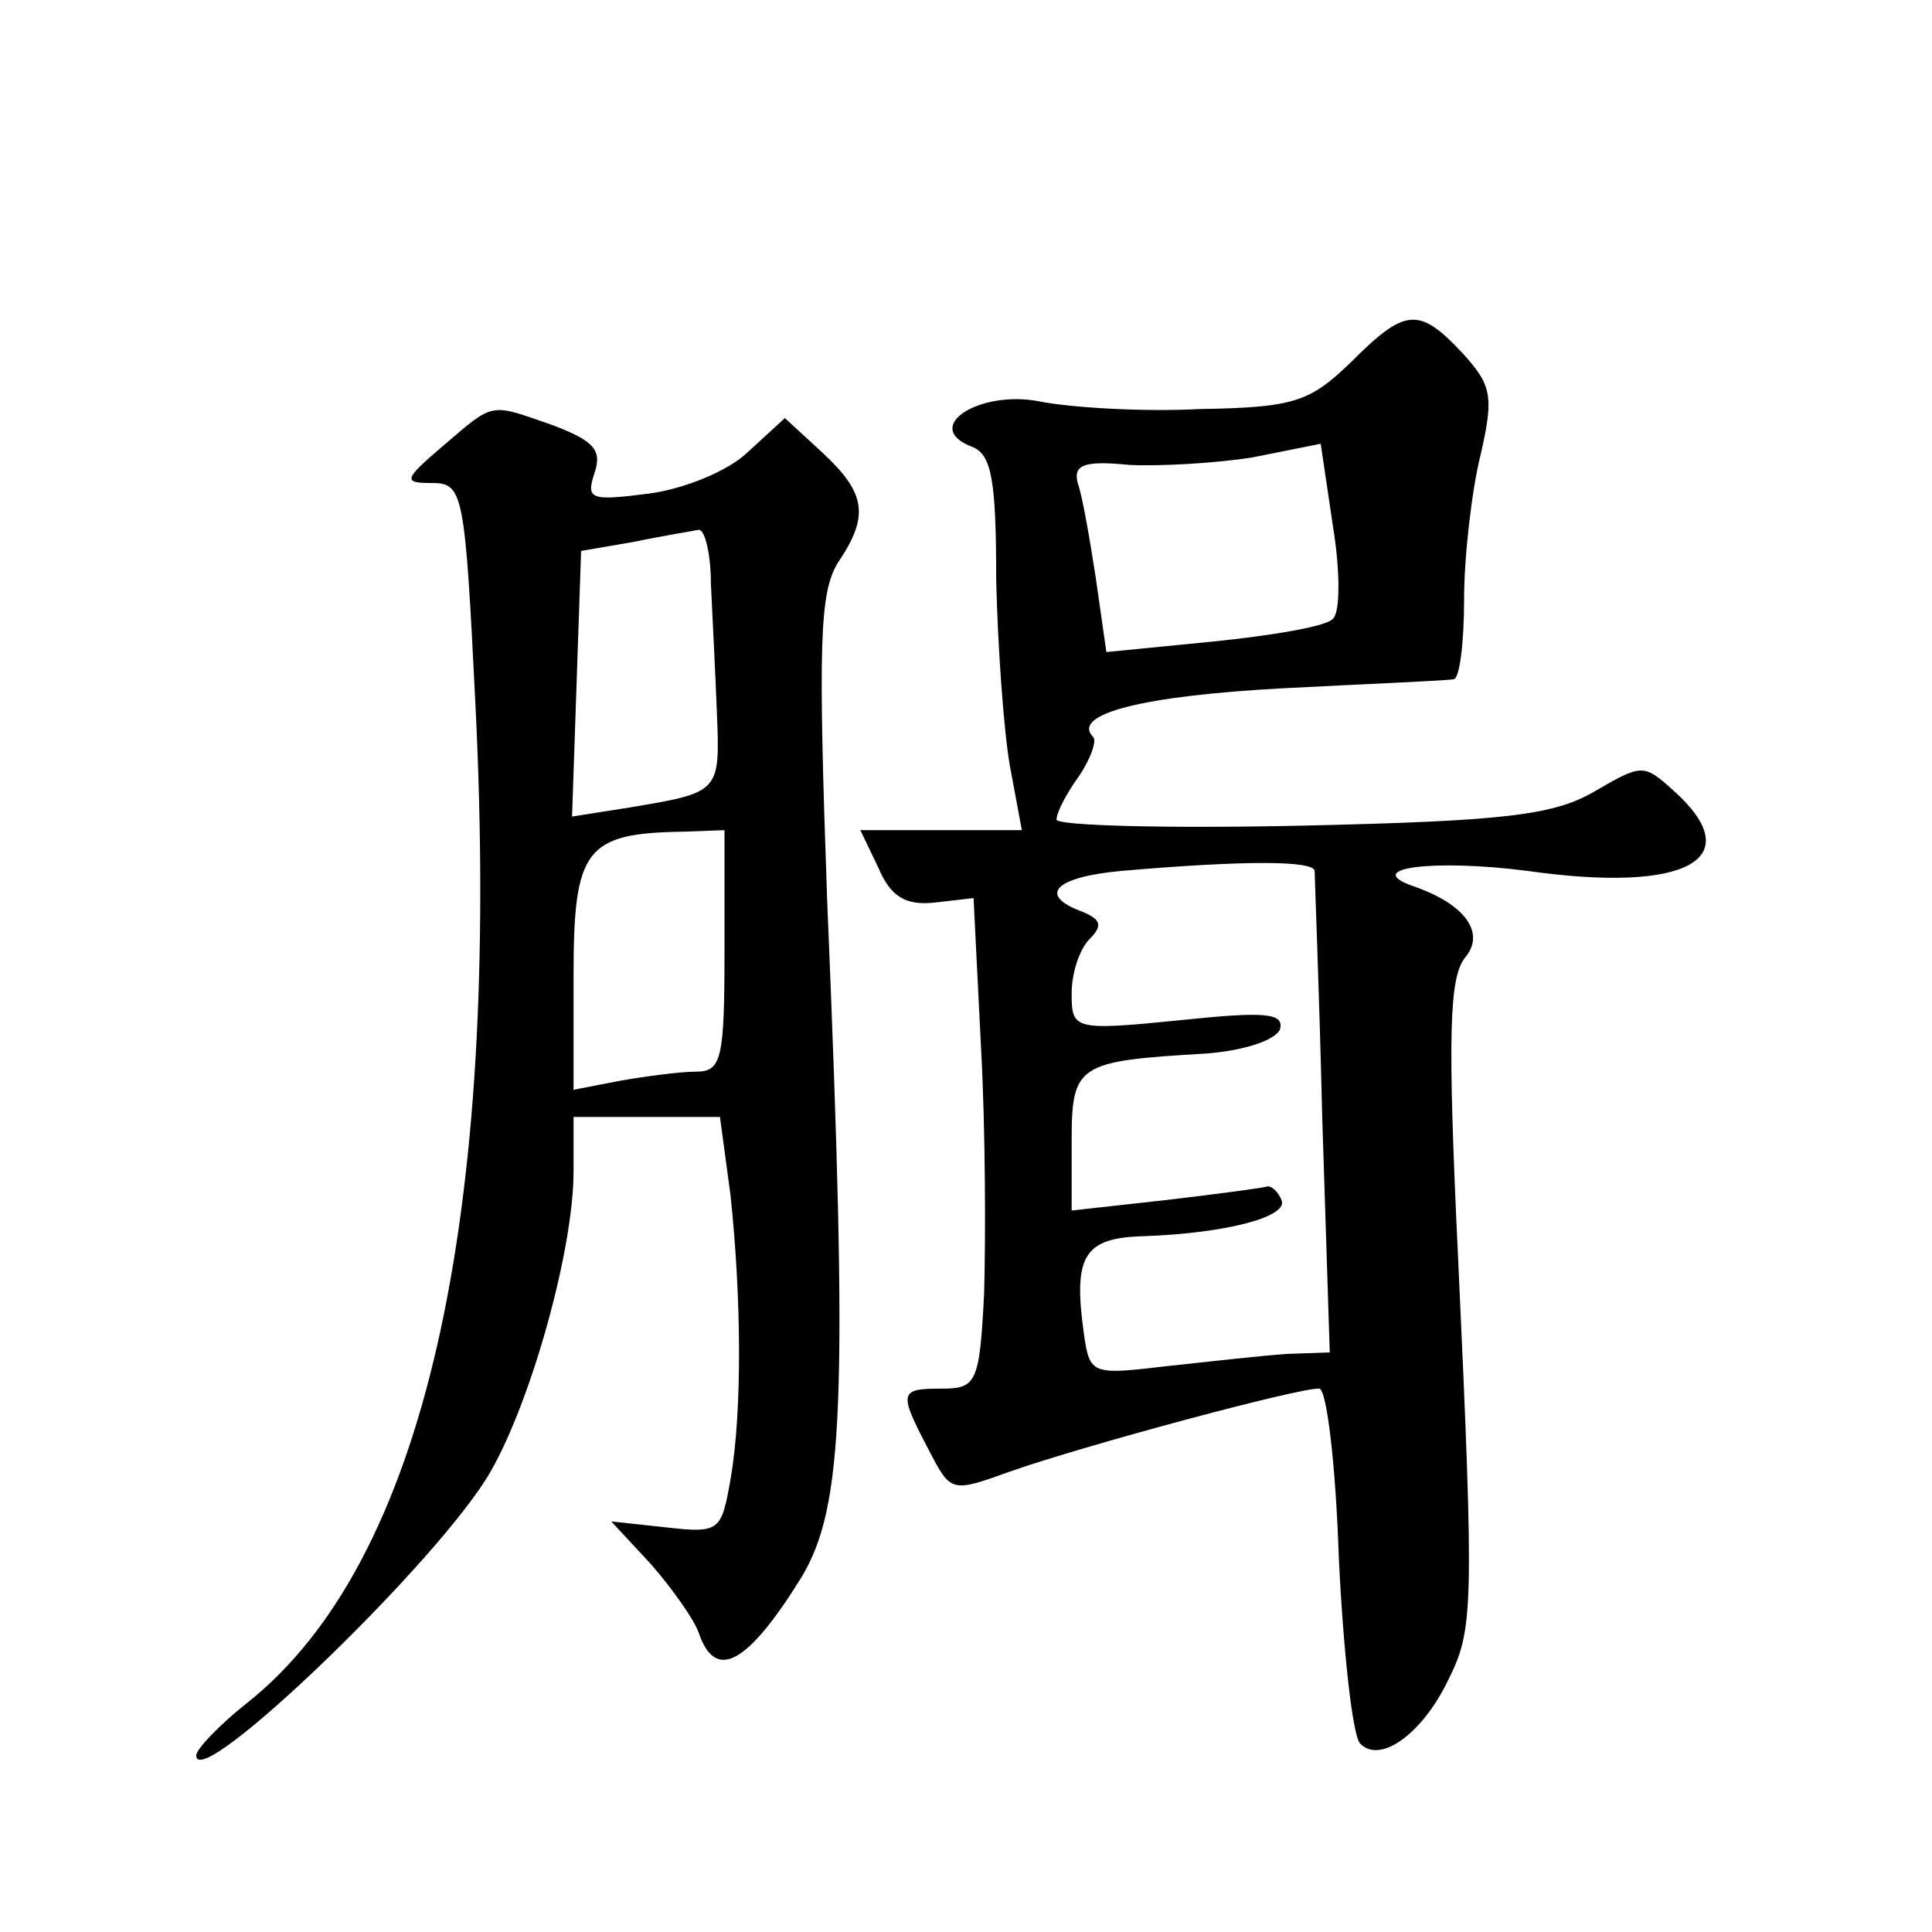 <?xml version="1.0" standalone="no"?>
<!DOCTYPE svg PUBLIC "-//W3C//DTD SVG 20010904//EN"
 "http://www.w3.org/TR/2001/REC-SVG-20010904/DTD/svg10.dtd">
<svg version="1.0" xmlns="http://www.w3.org/2000/svg"
 width="128pt" height="128pt" viewBox="0 0 128 128"
 preserveAspectRatio="xMidYMid meet">
<g transform="translate(0,128) scale(0.1,-0.1)"
fill="#0" stroke="none">
<path d="M895 1040 c-27 -26 -37 -30 -100 -31 -38 -2 -86 1 -106 5 -40 8 -79 -17
-45 -30 13 -5 16 -22 16 -88 1 -44 5 -100 9 -123 l8 -43 -53 0 -54 0 12 -25 c8
-19 18 -25 37 -23 l26 3 5 -100 c3 -55 3 -128 2 -162 -3 -59 -5 -63 -28 -63 -28
0 -29 -2 -9 -40 15 -29 15 -29 54 -15 48 17 193 56 205 55 5 0 11 -51 13 -112 3
-62 9 -117 14 -123 13 -14 41 6 58 41 17 34 18 44 7 281 -7 148 -6 186 5 199 13
16 0 35 -35 47 -34 12 14 18 76 10 106 -15 147 8 97 53 -20 18 -21 18 -52 0 -27
-16 -59 -20 -194 -23 -90 -2 -163 0 -163 4 0 5 7 18 15 29 8 12 12 24 9 26 -14
15 33 27 126 32 58 3 108 5 113 6 4 0 7 24 7 53 0 28 5 72 11 96 9 39 7 46 -12
67 -29 31 -38 30 -74 -6z m-12 -170 c-4 -5 -40 -11 -79 -15 l-71 -7 -7 49 c-4 26
-9 55 -12 63 -3 12 4 15 34 12 20 -1 57 1 82 5 l45 9 8 -54 c5 -30 5 -58 0 -62z
m-12 -167 c0 -5 3 -78 5 -163 l5 -156 -28 -1 c-16 -1 -51 -5 -79 -8 -51 -6 -52
-6 -56 22 -7 51 0 63 40 64 55 2 96 13 91 24 -2 5 -6 9 -9 9 -3 -1 -33 -5 -67 -9
l-63 -7 0 46 c0 51 4 53 89 58 26 2 46 9 49 16 3 11 -10 12 -67 6 -70 -7 -71 -6
-71 18 0 13 5 29 12 36 9 9 7 13 -5 18 -30 11 -18 23 26 27 81 7 127 7 128 0z M294
985 c-27 -23 -27 -25 -8 -25 21 0 22 -6 29 -147 17 -342 -34 -568 -151 -661 -19
-15 -34 -31 -34 -35 0 -26 162 130 195 188 27 47 55 147 55 199 l0 36 49 0 48 0
7 -52 c7 -66 8 -142 0 -188 -6 -34 -7 -36 -42 -32 l-37 4 26 -28 c14 -16 29 -37
32 -46 11 -32 32 -21 68 37 28 47 31 115 17 449 -6 170 -5 203 7 223 21 31 19 46
-10 73 l-25 23 -24 -22 c-13 -13 -43 -25 -66 -28 -39 -5 -42 -4 -36 14 5 15 -1
21 -27 31 -43 15 -39 16 -73 -13z m177 -92 c1 -21 3 -60 4 -86 2 -52 2 -52 -58
-62 l-38 -6 3 88 3 88 35 6 c19 4 38 7 43 8 4 0 8 -16 8 -36z m9 -243 c0 -72 -2
-80 -19 -80 -10 0 -33 -3 -50 -6 l-31 -6 0 76 c0 84 8 94 73 95 l27 1 0 -80z"/>
</g>
</svg>
